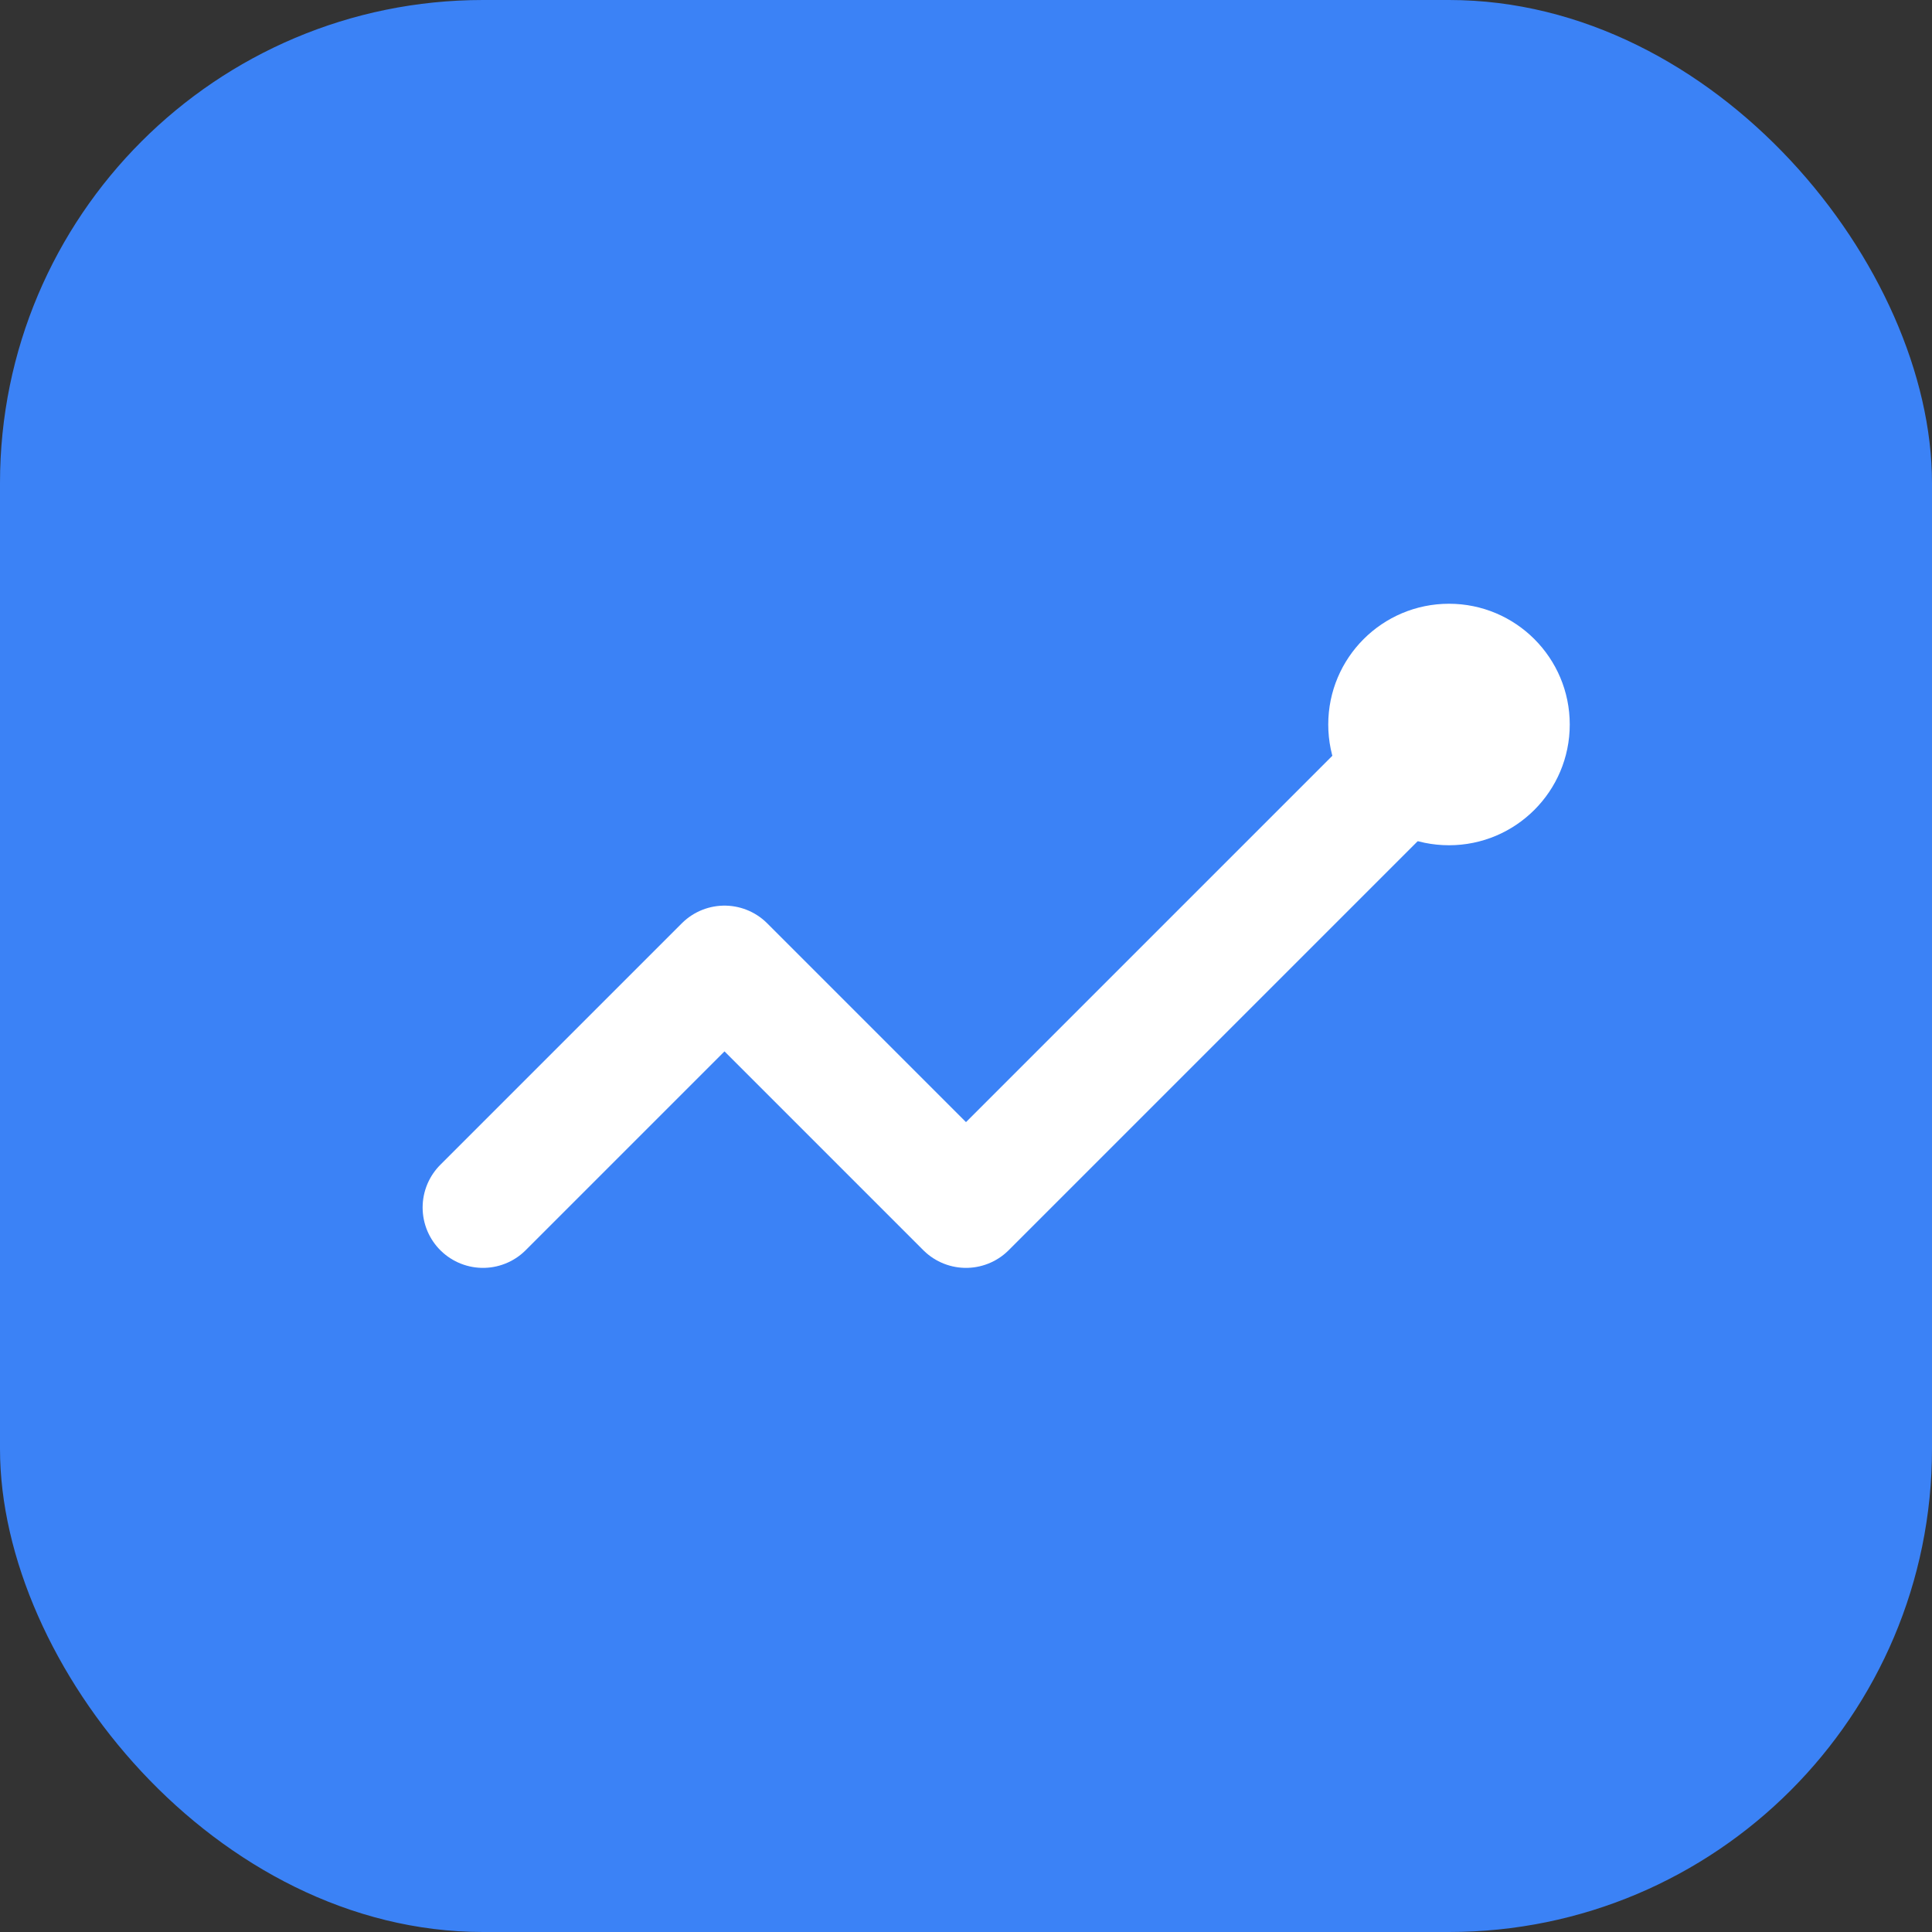 <svg width="32" height="32" viewBox="0 0 32 32" fill="none" xmlns="http://www.w3.org/2000/svg">
<rect x="0" y="0" width="32" height="32" fill="#333333" stroke="none"/>
<rect width="32" height="32" rx="8" fill="#3B82F6"/>
<path d="M8 20L12 16L16 20L24 12" stroke="white" stroke-width="2" stroke-linecap="round" stroke-linejoin="round"/>
<circle cx="24" cy="12" r="2" fill="white"/>
</svg>